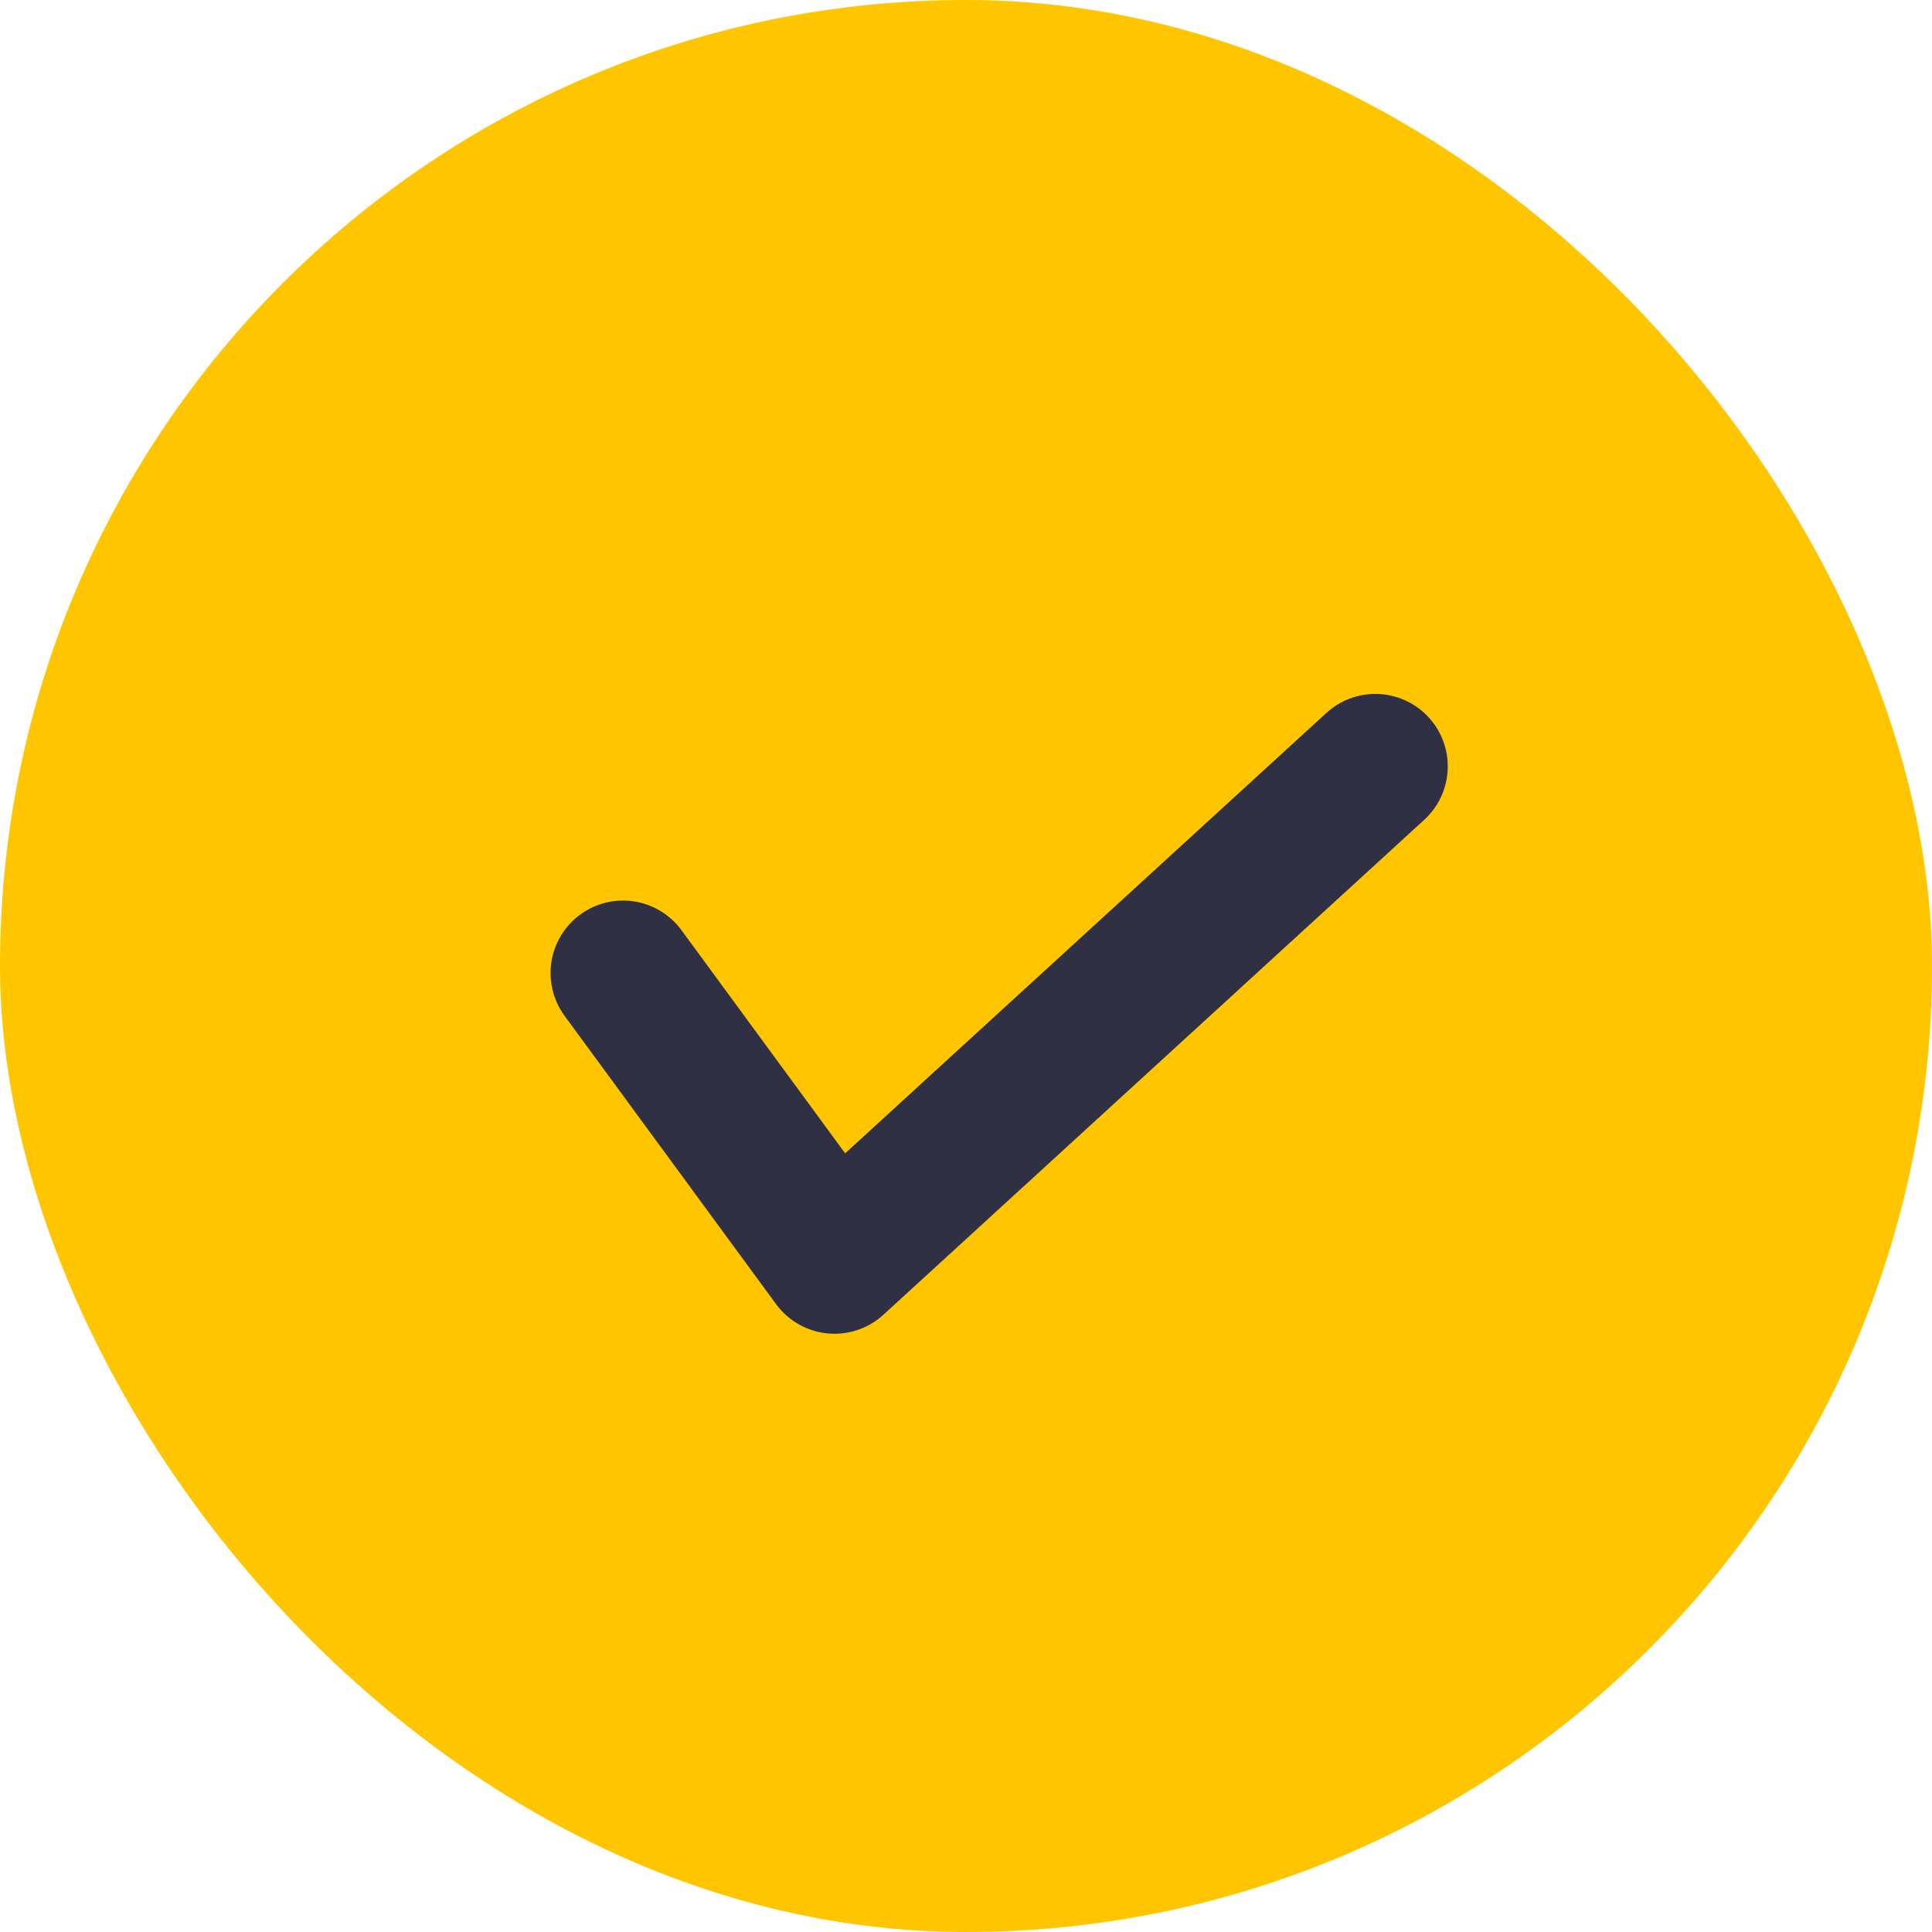 <svg xmlns="http://www.w3.org/2000/svg" width="40" height="40" viewBox="0 0 40 40">
    <g fill="none" fill-rule="evenodd">
        <g>
            <g transform="translate(-138 -336) translate(138 336)">
                <rect width="40" height="40" fill="#FFC600" rx="20"/>
                <path stroke="#2F3043" stroke-linecap="round" stroke-linejoin="round" stroke-width="3" d="M13.333 22.449L19.416 26.667 26.667 13.333" transform="rotate(19 20 20)"/>
            </g>
        </g>
    </g>
</svg>
